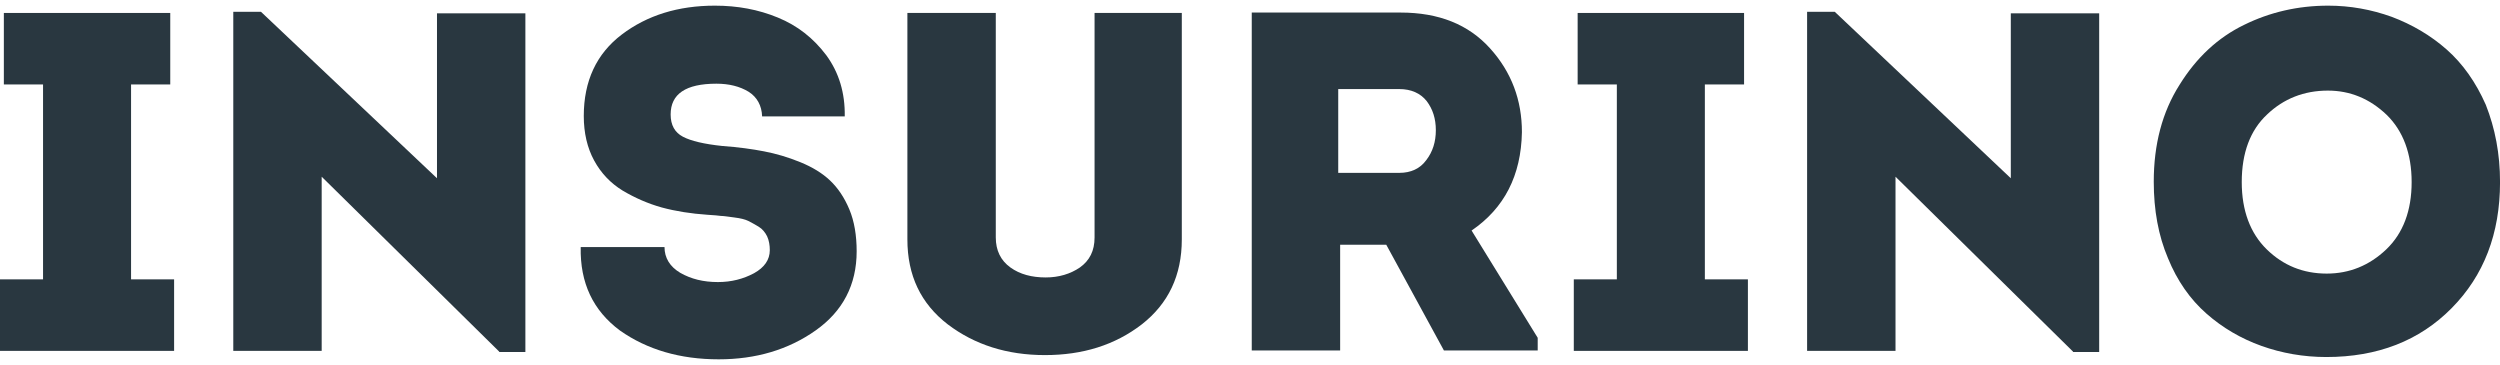 <svg width="137" height="20" viewBox="0 0 137 20" fill="none" xmlns="http://www.w3.org/2000/svg">
<path d="M7.182 15.309H9.541V19.228H0V15.309H2.359V4.628H0.211V0.71H9.33V4.628H7.182V15.309Z" fill="#293740"/>
<path d="M27.358 19.27L17.628 9.684V19.227H12.784V0.646H14.301L23.947 9.768V0.731H28.791V19.291H27.358V19.27Z" fill="#293740"/>
<path d="M31.823 13.54H36.415C36.415 14.13 36.709 14.614 37.278 14.951C37.868 15.288 38.542 15.457 39.342 15.457C40.079 15.457 40.732 15.288 41.322 14.972C41.89 14.656 42.185 14.235 42.185 13.708C42.185 13.434 42.143 13.181 42.038 12.95C41.932 12.739 41.785 12.55 41.574 12.423C41.364 12.297 41.174 12.191 41.006 12.107C40.837 12.023 40.585 11.96 40.247 11.918C39.911 11.875 39.658 11.833 39.51 11.833C39.363 11.812 39.132 11.791 38.774 11.77C37.868 11.707 37.046 11.58 36.267 11.37C35.509 11.159 34.793 10.843 34.119 10.443C33.466 10.043 32.939 9.495 32.561 8.8C32.181 8.104 31.991 7.283 31.991 6.356C31.991 4.439 32.687 2.943 34.077 1.89C35.467 0.836 37.172 0.31 39.173 0.31C40.416 0.31 41.553 0.52 42.628 0.963C43.702 1.405 44.565 2.079 45.281 3.027C45.976 3.975 46.313 5.092 46.292 6.377H41.764C41.743 5.787 41.49 5.324 41.026 5.029C40.542 4.734 39.953 4.586 39.258 4.586C37.573 4.586 36.751 5.155 36.751 6.271C36.751 6.861 36.983 7.262 37.425 7.493C37.868 7.725 38.584 7.894 39.574 7.999C40.458 8.062 41.216 8.168 41.869 8.294C42.523 8.42 43.174 8.61 43.849 8.884C44.524 9.158 45.07 9.495 45.491 9.895C45.913 10.295 46.272 10.822 46.544 11.475C46.818 12.128 46.945 12.908 46.945 13.771C46.945 15.604 46.187 17.058 44.692 18.111C43.197 19.165 41.427 19.691 39.384 19.691C37.278 19.691 35.467 19.165 33.971 18.111C32.497 17.016 31.781 15.499 31.823 13.54Z" fill="#293740"/>
<path d="M57.265 19.459C55.179 19.459 53.41 18.891 51.936 17.774C50.462 16.637 49.725 15.099 49.725 13.118V0.71H54.569V13.013C54.569 13.729 54.843 14.277 55.369 14.656C55.896 15.036 56.549 15.204 57.306 15.204C58.023 15.204 58.656 15.014 59.181 14.656C59.708 14.277 59.982 13.75 59.982 13.013V0.71H64.763V13.118C64.763 15.099 64.025 16.637 62.572 17.774C61.098 18.912 59.329 19.459 57.265 19.459Z" fill="#293740"/>
<path d="M80.643 12.633L84.266 18.511V19.206H79.127L75.968 13.413H73.44V19.206H68.596V0.688H76.746C78.852 0.688 80.474 1.342 81.653 2.648C82.834 3.954 83.401 5.492 83.401 7.24C83.359 9.621 82.433 11.412 80.643 12.633ZM73.335 9.473H76.683C77.315 9.473 77.82 9.242 78.157 8.778C78.516 8.315 78.684 7.767 78.684 7.135C78.684 6.503 78.516 5.976 78.178 5.534C77.841 5.113 77.336 4.881 76.683 4.881H73.335V9.473Z" fill="#293740"/>
<path d="M93.426 15.309H95.785V19.228H86.244V15.309H88.603V4.628H86.455V0.71H95.575V4.628H93.426V15.309Z" fill="#293740"/>
<path d="M113.603 19.27L103.874 9.684V19.227H99.029V0.646H100.545L110.192 9.768V0.731H115.035V19.291H113.603V19.27Z" fill="#293740"/>
<path d="M137.002 9.979C137.002 12.802 136.118 15.099 134.348 16.889C132.579 18.68 130.283 19.565 127.483 19.565C126.24 19.565 125.039 19.354 123.923 18.954C122.807 18.554 121.796 17.964 120.912 17.184C120.026 16.405 119.311 15.393 118.806 14.151C118.278 12.908 118.026 11.517 118.026 9.958C118.026 7.915 118.489 6.145 119.438 4.649C120.364 3.154 121.543 2.058 122.976 1.363C124.387 0.668 125.924 0.31 127.588 0.31C128.788 0.31 129.946 0.52 131.063 0.921C132.179 1.342 133.191 1.932 134.075 2.711C134.959 3.491 135.675 4.502 136.223 5.745C136.729 7.03 137.002 8.42 137.002 9.979ZM122.848 9.979C122.848 11.538 123.312 12.781 124.218 13.666C125.124 14.551 126.219 14.993 127.504 14.993C128.746 14.993 129.84 14.551 130.768 13.666C131.694 12.781 132.158 11.538 132.158 9.979C132.158 8.42 131.694 7.177 130.789 6.293C129.863 5.408 128.788 4.965 127.567 4.965C126.261 4.965 125.144 5.408 124.239 6.271C123.312 7.135 122.848 8.378 122.848 9.979Z" fill="#293740"/>
</svg>
